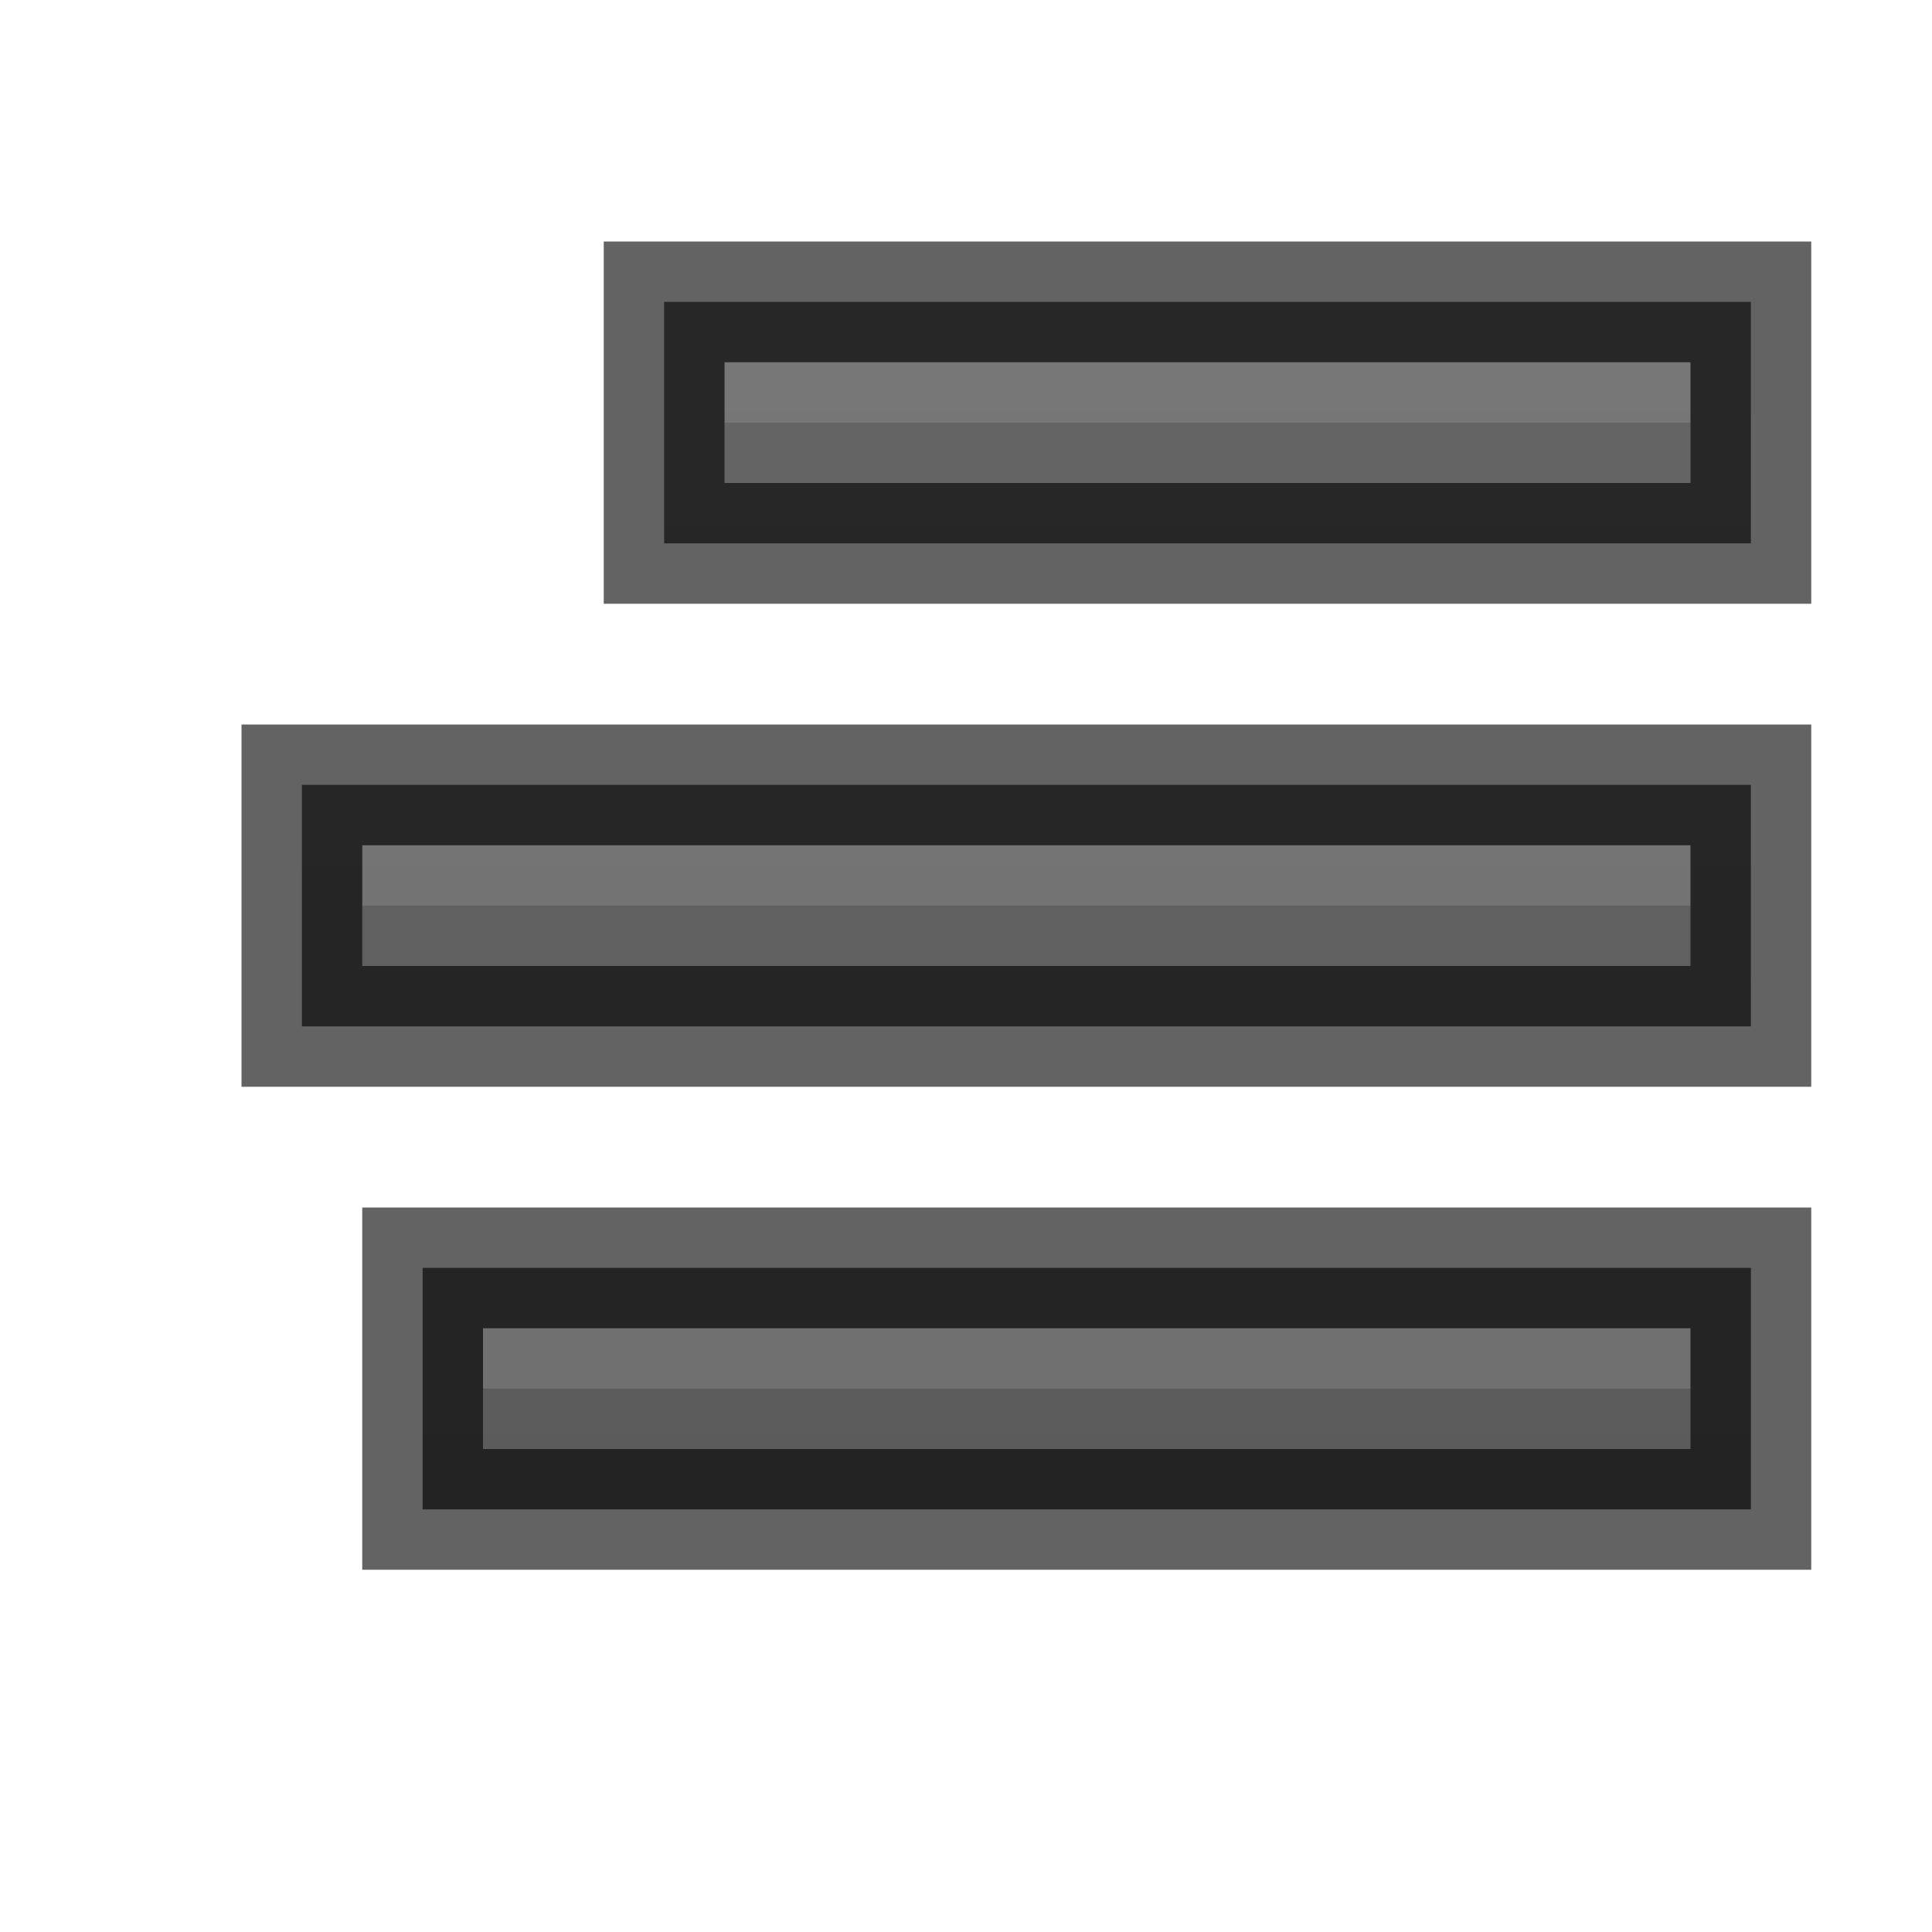 <svg height="16" width="16" xmlns="http://www.w3.org/2000/svg" xmlns:xlink="http://www.w3.org/1999/xlink"><linearGradient id="a" gradientUnits="userSpaceOnUse" x1="8" x2="8" y1="18" y2="2"><stop offset="0" stop-color="#555"/><stop offset="1" stop-color="#666"/></linearGradient><path d="m14 6.5h.5v.5 1 .5h-.5s-5.997 0-11 0h-.5v-.5-1-.5h.5z" fill="url(#a)"/><path d="m10 7v.5h-2v-.5zm4 0v.5h-4v-.5zm-6 0v.5h-5v-.5z" fill="#bebebe" opacity=".2"/><path d="m14 6.5h.5v.5 1 .5h-.5s-5.997 0-11 0h-.5v-.5-1-.5h.5z" fill="none" opacity=".61" stroke="#000"/><path d="m14 2.5h.5v.5 1 .5h-.5s-2.997 0-8 0h-.5v-.5-1-.5h.5z" fill="url(#a)"/><path d="m10 3v.5h-2v-.5zm4 0v.5h-4v-.5zm-6 0v.5h-2v-.5z" fill="#bebebe" opacity=".2"/><path d="m14 2.5h.5v.5 1 .5h-.5s-2.997 0-8 0h-.5v-.5-1-.5h.5z" fill="none" opacity=".61" stroke="#000"/><path d="m14 10.5h.5v.5 1 .5h-.5s-4.997 0-10 0h-.5v-.5-1-.5h.5z" fill="url(#a)"/><path d="m10 11v.5h-2v-.5zm4 0v.5h-4v-.5zm-6 0v.5h-4v-.5z" fill="#bebebe" opacity=".2"/><path d="m14 10.5h.5v.5 1 .5h-.5s-4.997 0-10 0h-.5v-.5-1-.5h.5z" fill="none" opacity=".61" stroke="#000"/></svg>
